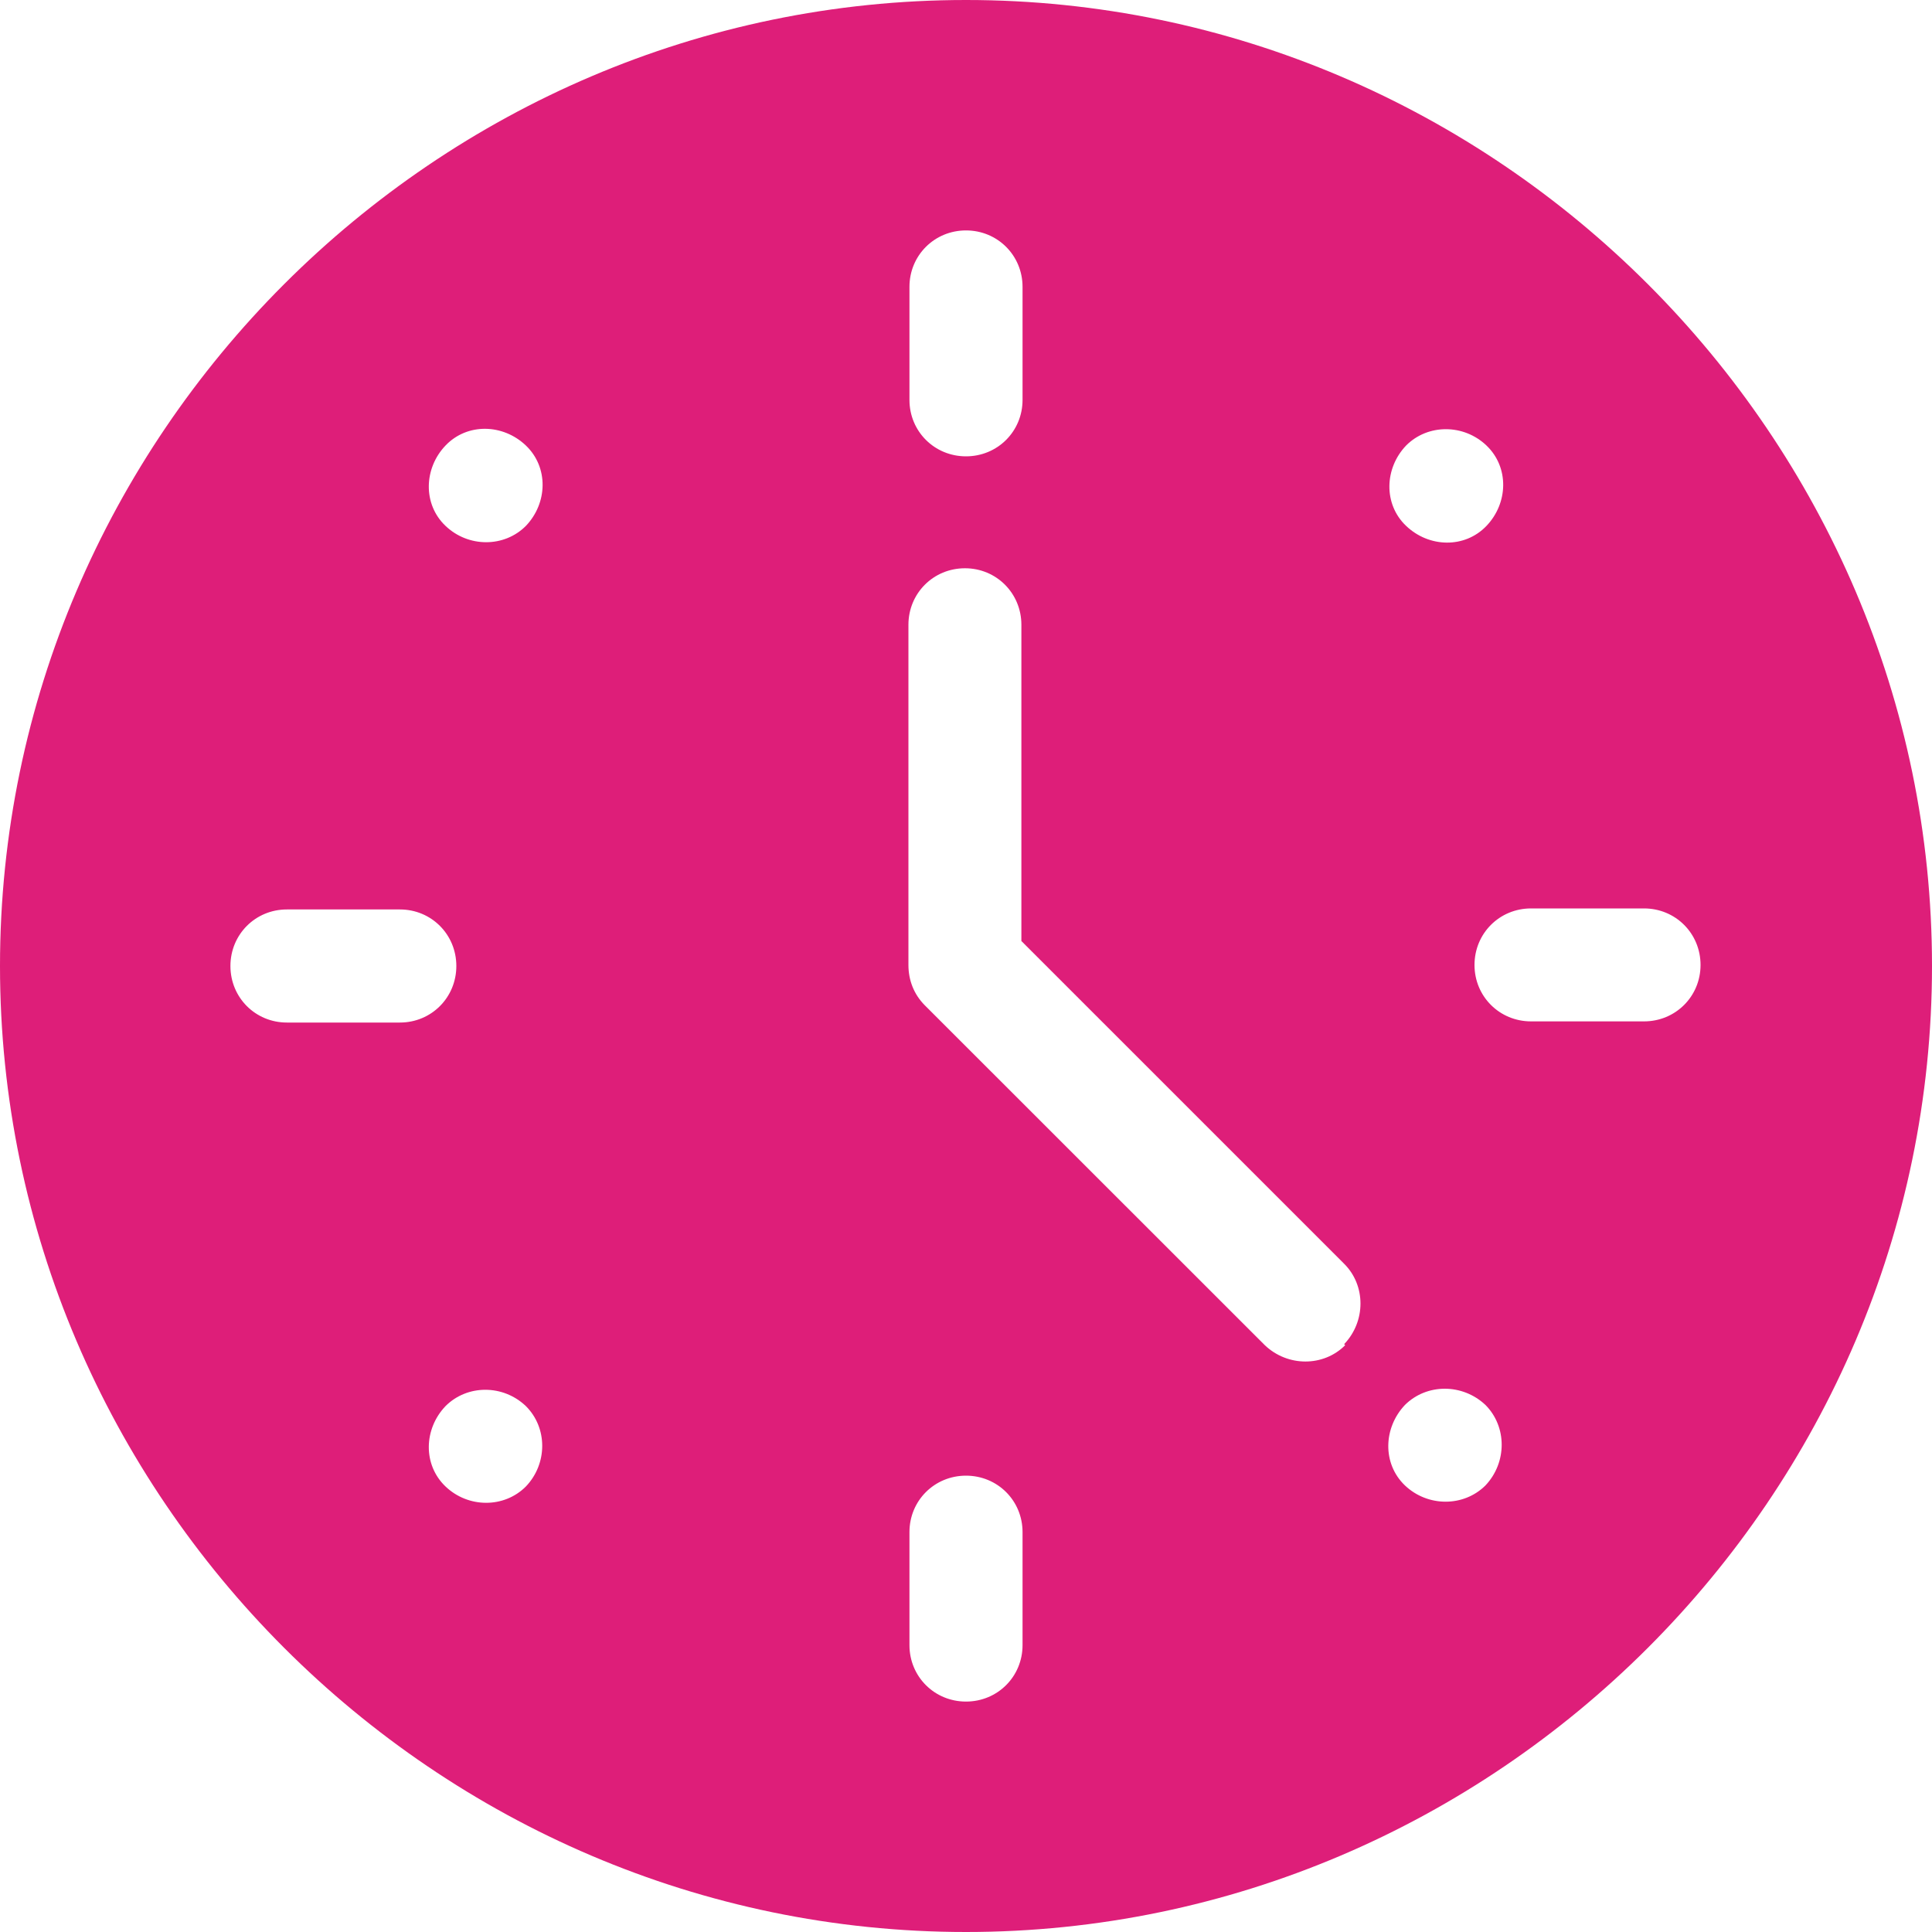<svg width="15" height="15" viewBox="0 0 15 15" fill="none" xmlns="http://www.w3.org/2000/svg">
<path d="M7.5 0C3.383 0 0 3.383 0 7.5C0 11.617 3.383 15 7.5 15C11.617 15 15 11.617 15 7.5C15 3.383 11.617 0 7.5 0ZM10.917 3.459C11.085 3.29 11.364 3.29 11.541 3.459C11.718 3.628 11.71 3.906 11.541 4.083C11.372 4.26 11.094 4.252 10.917 4.083C10.74 3.915 10.748 3.636 10.917 3.459ZM7.061 2.227C7.061 1.983 7.255 1.789 7.5 1.789C7.745 1.789 7.939 1.983 7.939 2.227V3.105C7.939 3.349 7.745 3.543 7.5 3.543C7.255 3.543 7.061 3.349 7.061 3.105V2.227ZM2.227 7.939C1.983 7.939 1.789 7.745 1.789 7.5C1.789 7.255 1.983 7.061 2.227 7.061H3.105C3.349 7.061 3.543 7.255 3.543 7.5C3.543 7.745 3.349 7.939 3.105 7.939H2.227ZM4.083 11.541C3.915 11.71 3.636 11.71 3.459 11.541C3.282 11.372 3.29 11.094 3.459 10.917C3.628 10.748 3.906 10.748 4.083 10.917C4.252 11.085 4.252 11.364 4.083 11.541ZM4.083 4.083C3.915 4.252 3.636 4.252 3.459 4.083C3.282 3.915 3.29 3.636 3.459 3.459C3.628 3.282 3.906 3.29 4.083 3.459C4.26 3.628 4.252 3.906 4.083 4.083ZM7.939 12.773C7.939 13.017 7.745 13.211 7.5 13.211C7.255 13.211 7.061 13.017 7.061 12.773V11.895C7.061 11.651 7.255 11.457 7.5 11.457C7.745 11.457 7.939 11.651 7.939 11.895V12.773ZM10.444 10.444C10.276 10.613 9.997 10.613 9.82 10.444L7.179 7.804C7.095 7.719 7.053 7.61 7.053 7.492V4.851C7.053 4.606 7.247 4.412 7.492 4.412C7.736 4.412 7.93 4.606 7.93 4.851V7.306L10.436 9.812C10.605 9.98 10.605 10.259 10.436 10.436L10.444 10.444ZM11.533 11.533C11.364 11.701 11.085 11.701 10.908 11.533C10.731 11.364 10.74 11.085 10.908 10.908C11.077 10.74 11.355 10.74 11.533 10.908C11.701 11.077 11.701 11.355 11.533 11.533ZM13.203 7.492C13.203 7.736 13.009 7.93 12.764 7.93H11.887C11.642 7.93 11.448 7.736 11.448 7.492C11.448 7.247 11.642 7.053 11.887 7.053H12.764C13.009 7.053 13.203 7.247 13.203 7.492Z" fill="#DE1E79"/>
</svg>
